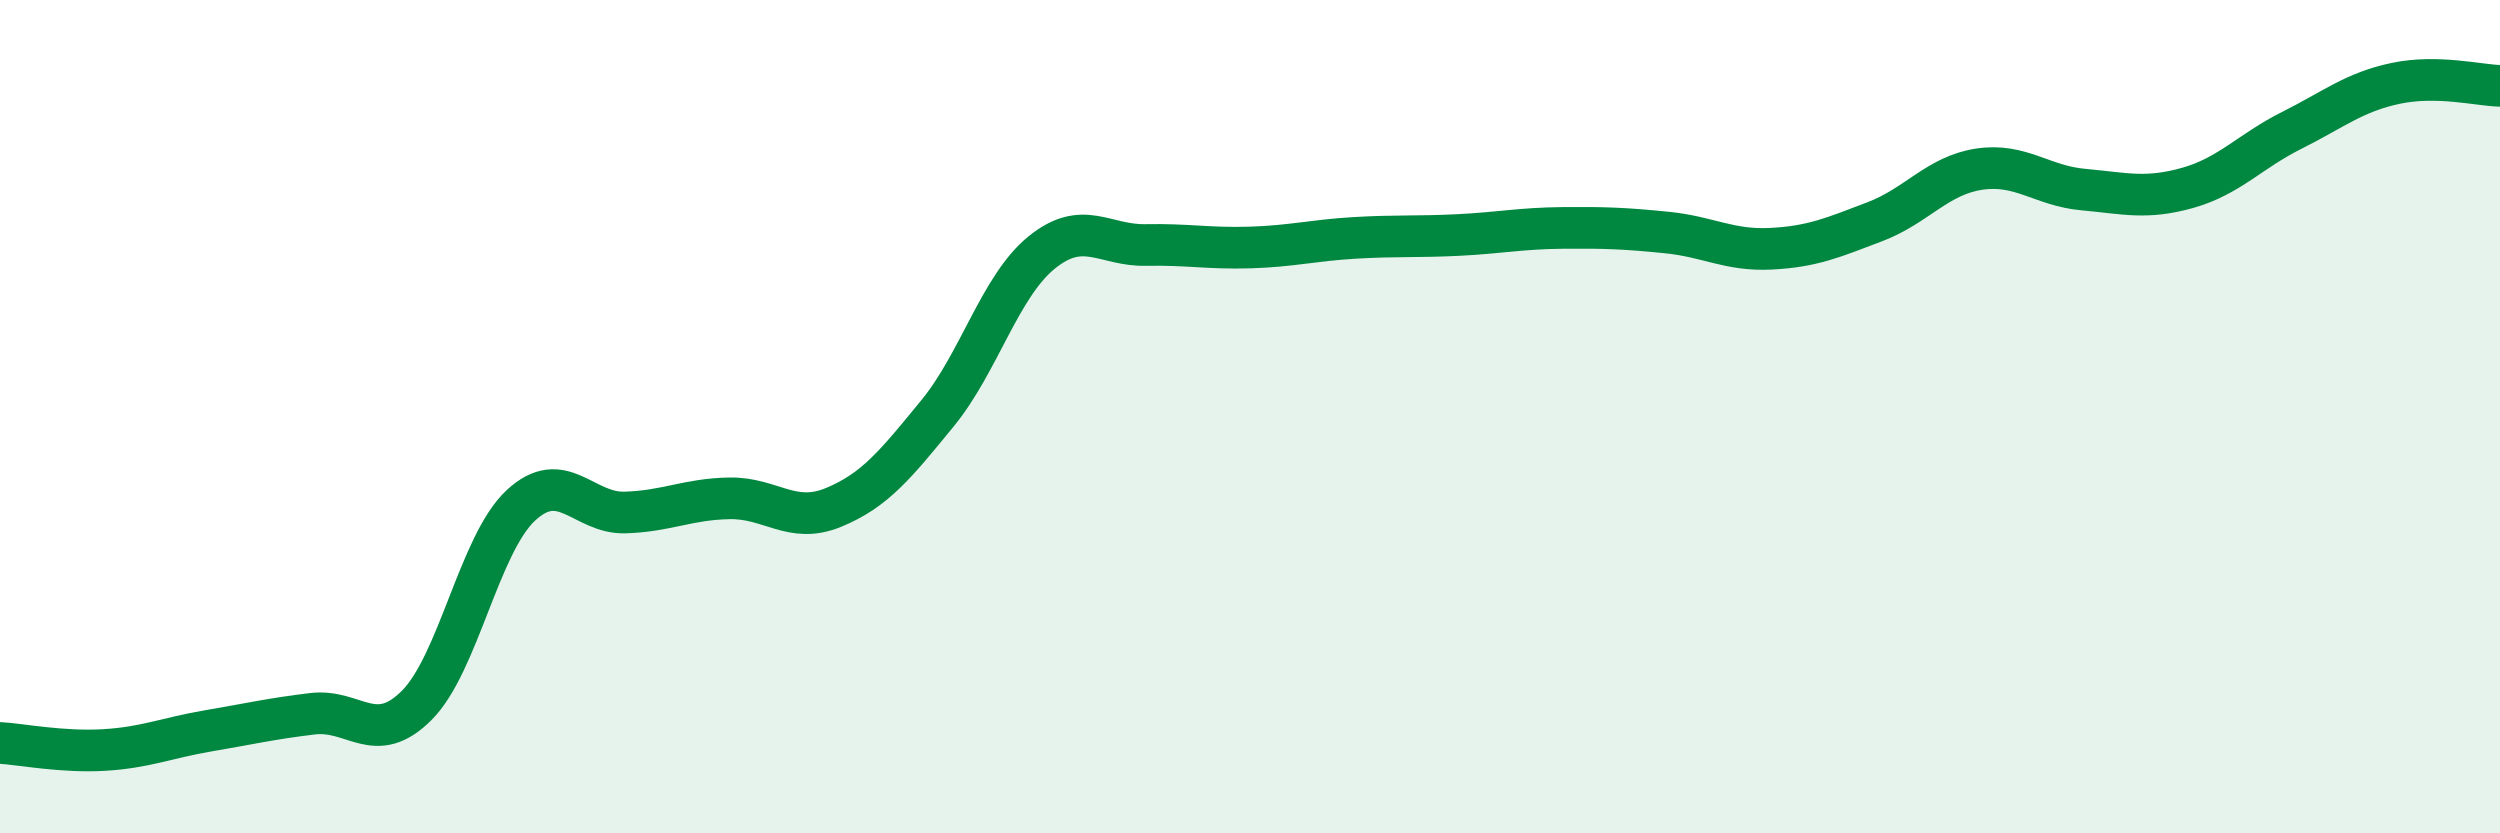 
    <svg width="60" height="20" viewBox="0 0 60 20" xmlns="http://www.w3.org/2000/svg">
      <path
        d="M 0,17.83 C 0.5,17.86 1.5,18.06 2.5,18 C 3.5,17.94 4,17.71 5,17.54 C 6,17.37 6.5,17.25 7.5,17.13 C 8.5,17.01 9,17.93 10,16.93 C 11,15.93 11.5,13.06 12.5,12.13 C 13.5,11.2 14,12.33 15,12.3 C 16,12.27 16.5,11.98 17.5,11.96 C 18.5,11.94 19,12.59 20,12.18 C 21,11.77 21.5,11.14 22.5,9.92 C 23.5,8.7 24,6.87 25,6.06 C 26,5.25 26.5,5.9 27.5,5.88 C 28.5,5.86 29,5.97 30,5.94 C 31,5.91 31.5,5.77 32.5,5.71 C 33.5,5.65 34,5.69 35,5.64 C 36,5.59 36.5,5.48 37.5,5.47 C 38.5,5.46 39,5.48 40,5.58 C 41,5.68 41.5,6.02 42.5,5.97 C 43.5,5.92 44,5.7 45,5.32 C 46,4.94 46.5,4.21 47.5,4.06 C 48.5,3.91 49,4.46 50,4.55 C 51,4.64 51.5,4.79 52.5,4.51 C 53.5,4.23 54,3.63 55,3.13 C 56,2.63 56.5,2.21 57.5,2 C 58.5,1.79 59.5,2.05 60,2.06L60 20L0 20Z"
        fill="#008740"
        opacity="0.1"
        stroke-linecap="round"
        stroke-linejoin="round"
      />
      <path
        d="M 0,17.83 C 0.5,17.86 1.5,18.06 2.5,18 C 3.5,17.94 4,17.71 5,17.54 C 6,17.37 6.5,17.25 7.5,17.13 C 8.5,17.01 9,17.93 10,16.93 C 11,15.93 11.5,13.06 12.5,12.13 C 13.5,11.2 14,12.33 15,12.3 C 16,12.27 16.5,11.98 17.5,11.96 C 18.5,11.94 19,12.59 20,12.18 C 21,11.77 21.5,11.14 22.5,9.92 C 23.5,8.7 24,6.87 25,6.06 C 26,5.25 26.5,5.9 27.5,5.88 C 28.5,5.86 29,5.97 30,5.94 C 31,5.91 31.5,5.77 32.5,5.71 C 33.5,5.65 34,5.69 35,5.64 C 36,5.59 36.5,5.48 37.5,5.47 C 38.5,5.46 39,5.48 40,5.58 C 41,5.68 41.5,6.02 42.5,5.97 C 43.5,5.92 44,5.7 45,5.32 C 46,4.94 46.5,4.21 47.5,4.06 C 48.5,3.91 49,4.46 50,4.55 C 51,4.64 51.5,4.79 52.5,4.51 C 53.5,4.23 54,3.63 55,3.13 C 56,2.63 56.5,2.21 57.5,2 C 58.5,1.79 59.5,2.05 60,2.06"
        stroke="#008740"
        stroke-width="1"
        fill="none"
        stroke-linecap="round"
        stroke-linejoin="round"
      />
    </svg>
  